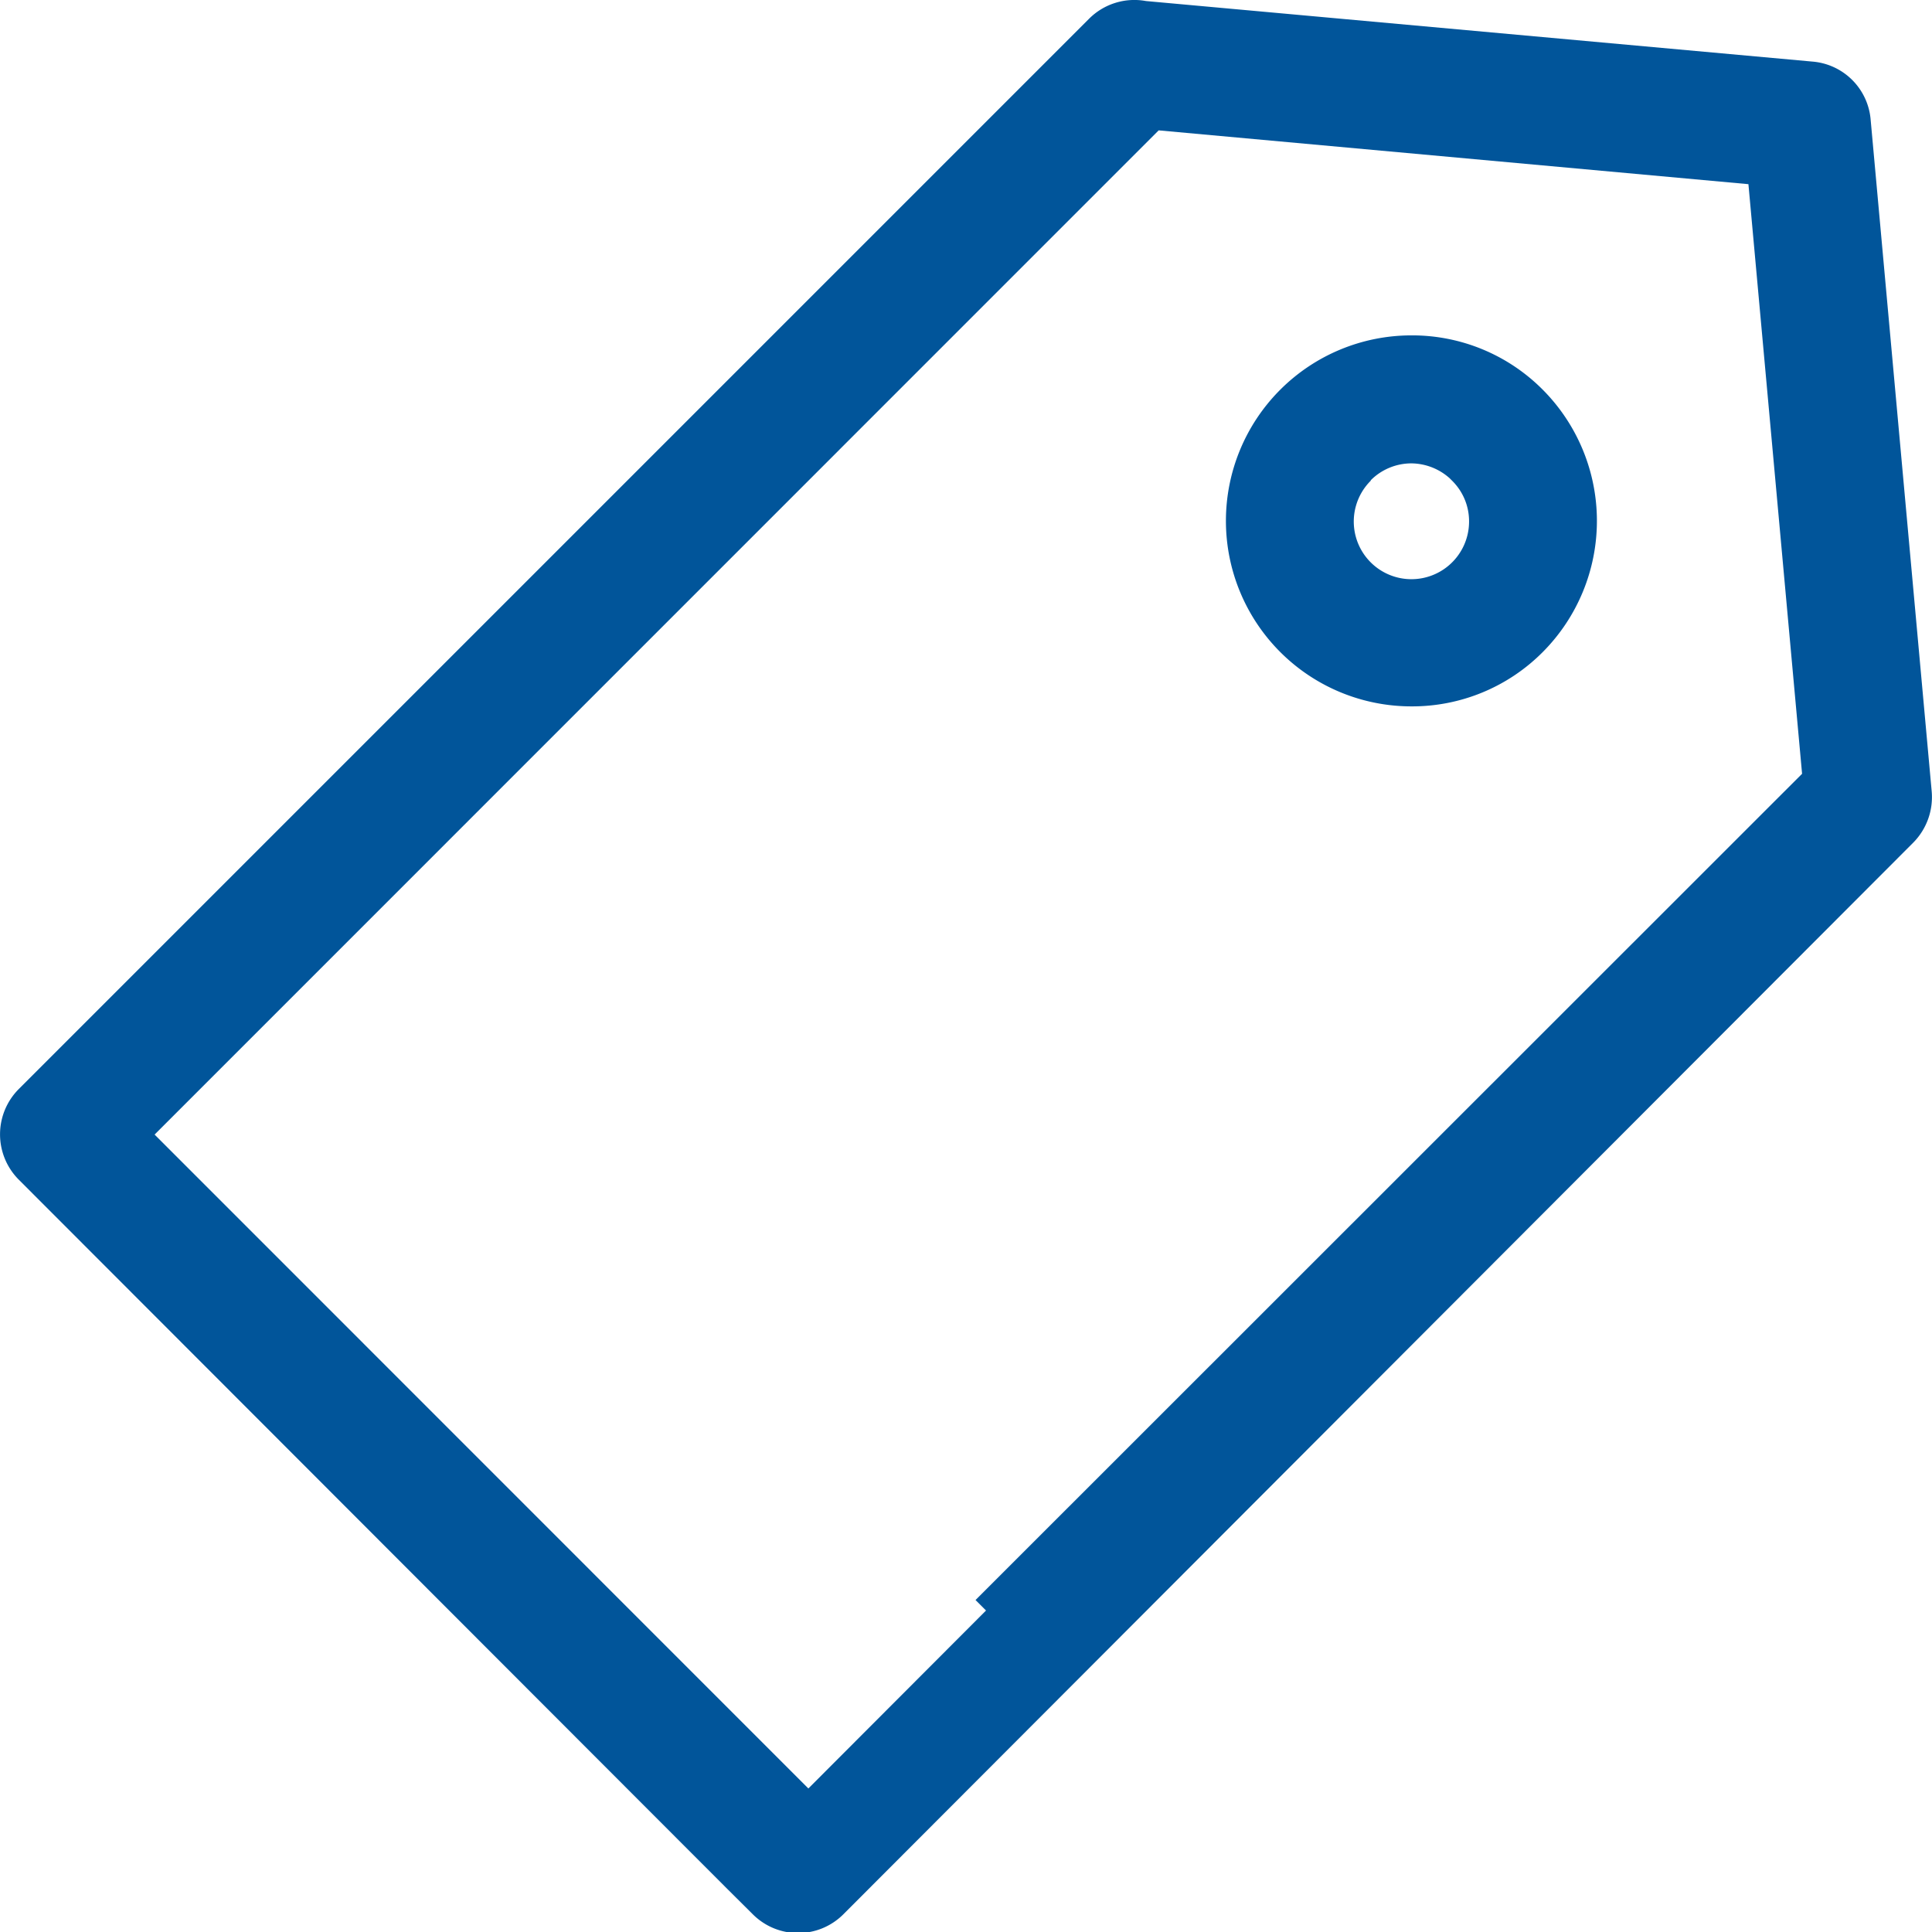 <svg xmlns="http://www.w3.org/2000/svg" viewBox="0 0 130.71 130.73"><path d="M126.56,8.11a4.3,4.3,0,0,0-3.9-3.94L77.53.07a4.33,4.33,0,0,0-3.85,1.2L1.27,73.68a4.34,4.34,0,0,0,0,6.13l47.95,48h0l1.71,1.7a4.33,4.33,0,0,0,6.13,0L129.45,57a4.38,4.38,0,0,0,1.24-3.45ZM54.69,121,10.46,76.76,78.39,8.82l39.9,3.64,3.63,39.89L66,108.25l.71.71Z" style="fill:#01559a"/><path d="M95.49,47.79h0a12.45,12.45,0,0,0,8.88-3.67,12.58,12.58,0,0,0,0-17.76,12.45,12.45,0,0,0-8.88-3.67h0a12.55,12.55,0,1,0,0,25.1Zm-2.75-15.3a3.89,3.89,0,0,1,2.76-1.14,3.94,3.94,0,0,1,2.57,1l.18.18a3.85,3.85,0,0,1,1.14,2.74,3.9,3.9,0,1,1-6.65-2.75Z" style="fill:#01559a"/></svg>